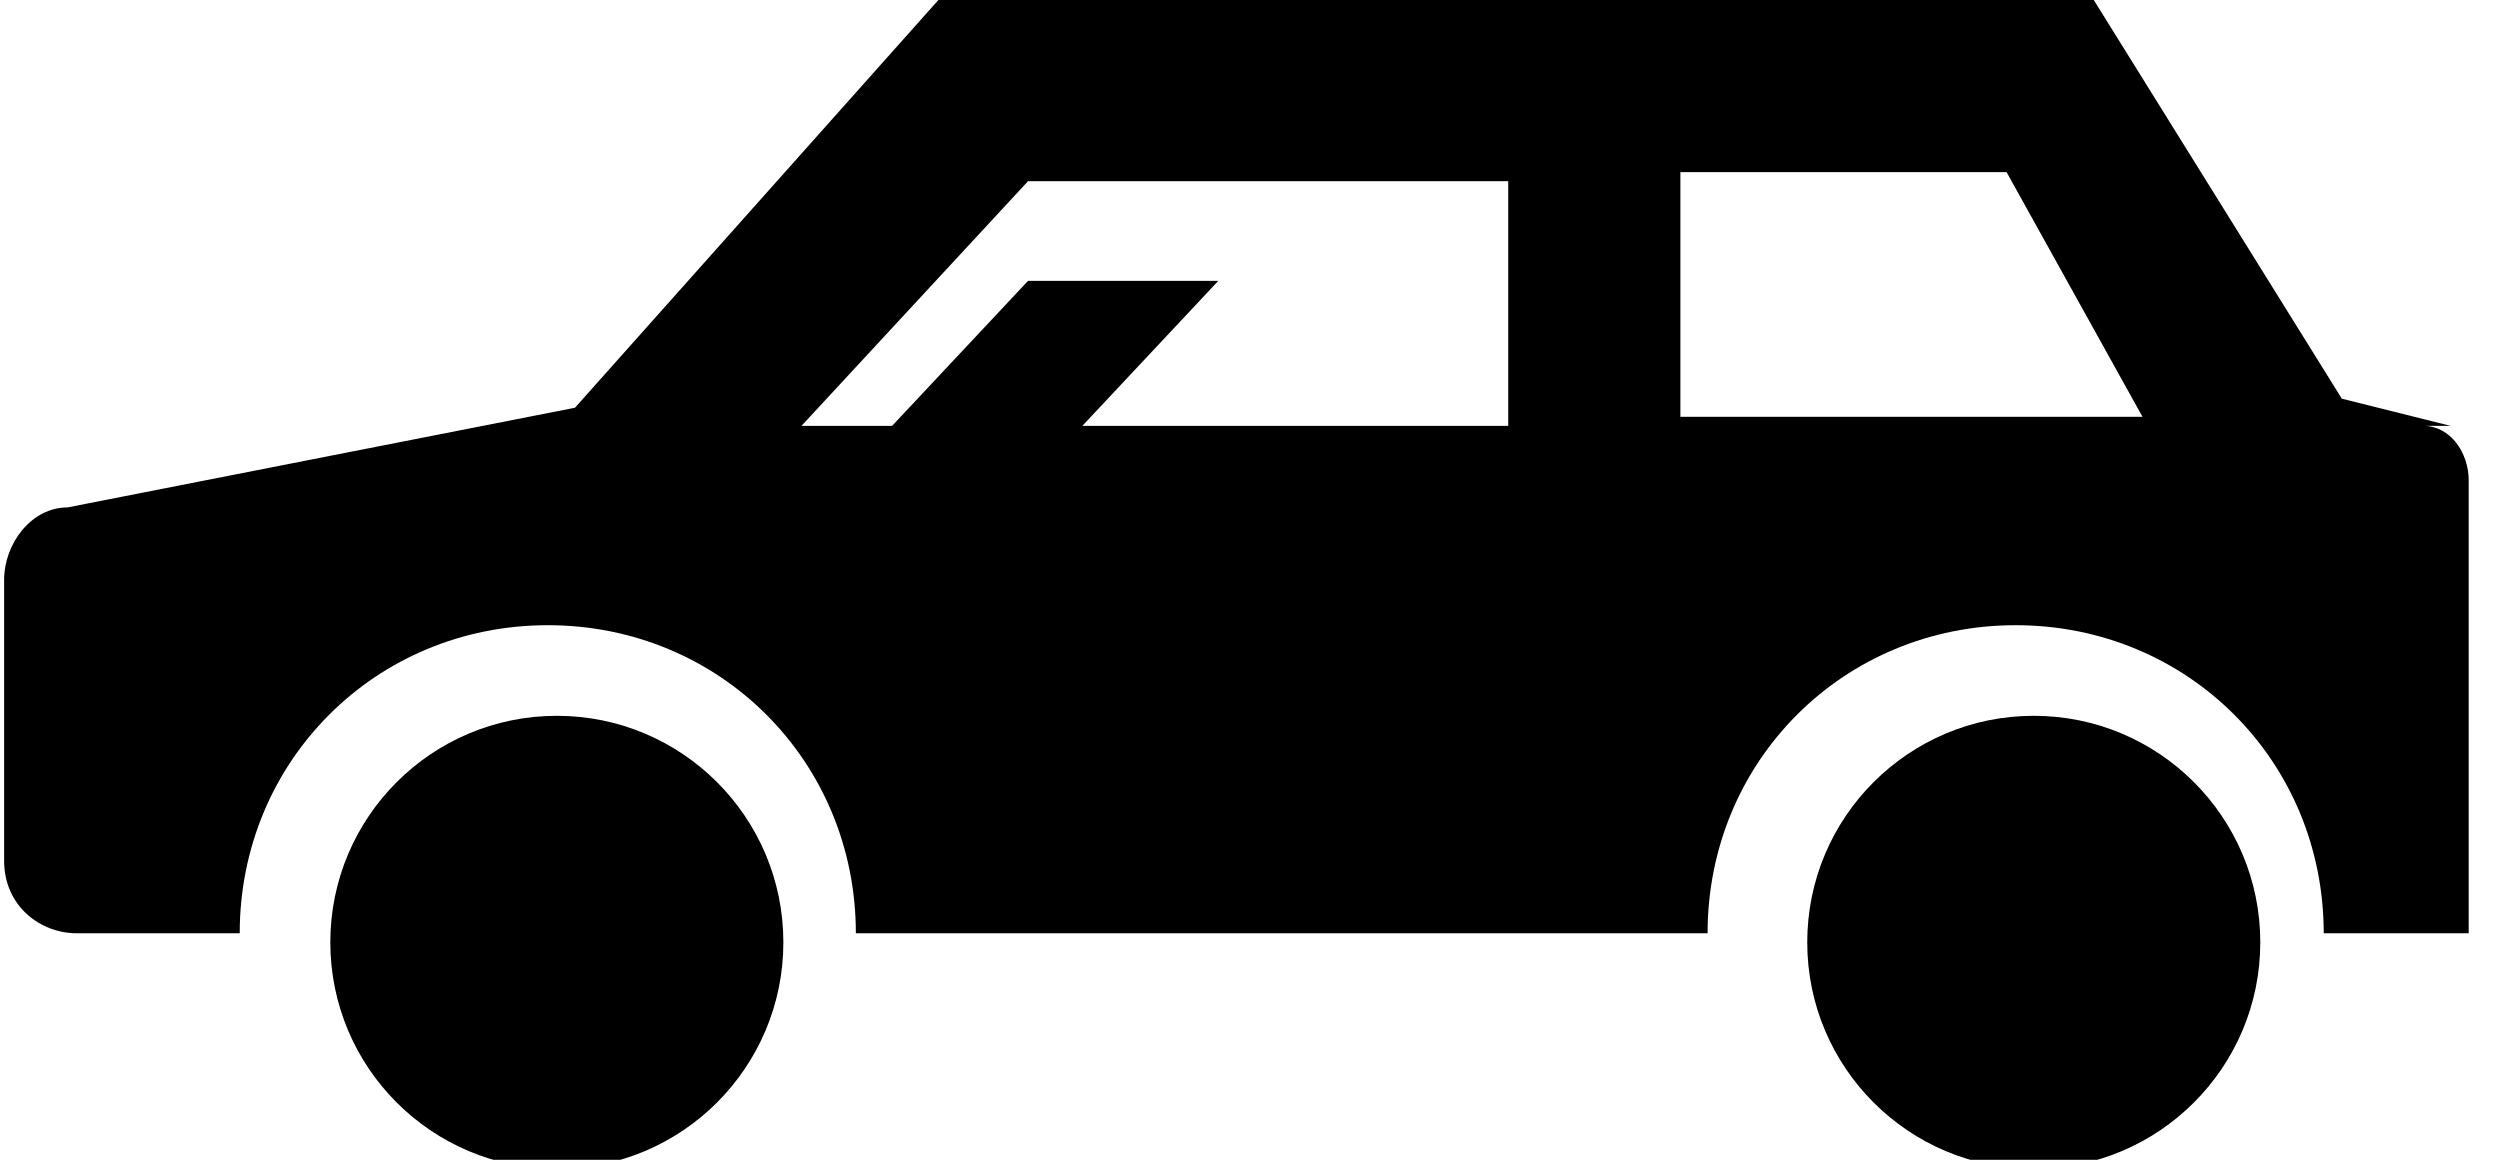 <?xml version="1.0" encoding="UTF-8"?>
<svg xmlns="http://www.w3.org/2000/svg" width="9.7mm" height="4.5mm" version="1.1" viewBox="0 0 27.5 12.8">
  <!-- Generator: Adobe Illustrator 28.7.1, SVG Export Plug-In . SVG Version: 1.2.0 Build 142)  -->
  <g>
    <g id="_レイヤー_1" data-name="レイヤー_1">
      <g>
        <circle cx="6.1" cy="10.4" r="2.5"/>
        <circle cx="22.4" cy="10.4" r="2.5"/>
        <path d="M27,4.7l-1.2-.3-2.8-4.5h-12.6l-4.1,4.6L.7,5.6c-.4,0-.7.4-.7.8v3.1c0,.5.4.8.8.8h1.8c0-1.9,1.5-3.4,3.4-3.4s3.4,1.5,3.4,3.4h9.4c0-1.9,1.5-3.4,3.4-3.4s3.4,1.5,3.4,3.4h1.6v-5c0-.3-.2-.6-.5-.6ZM16.6,4.7h-4.7l1.5-1.6h-2.1l-1.5,1.6h-1l2.5-2.7h5.3v2.7ZM18.5,4.7V1.9h3.6l1.5,2.7h-5.1Z"/>
      </g>
    </g>
  </g>
</svg>